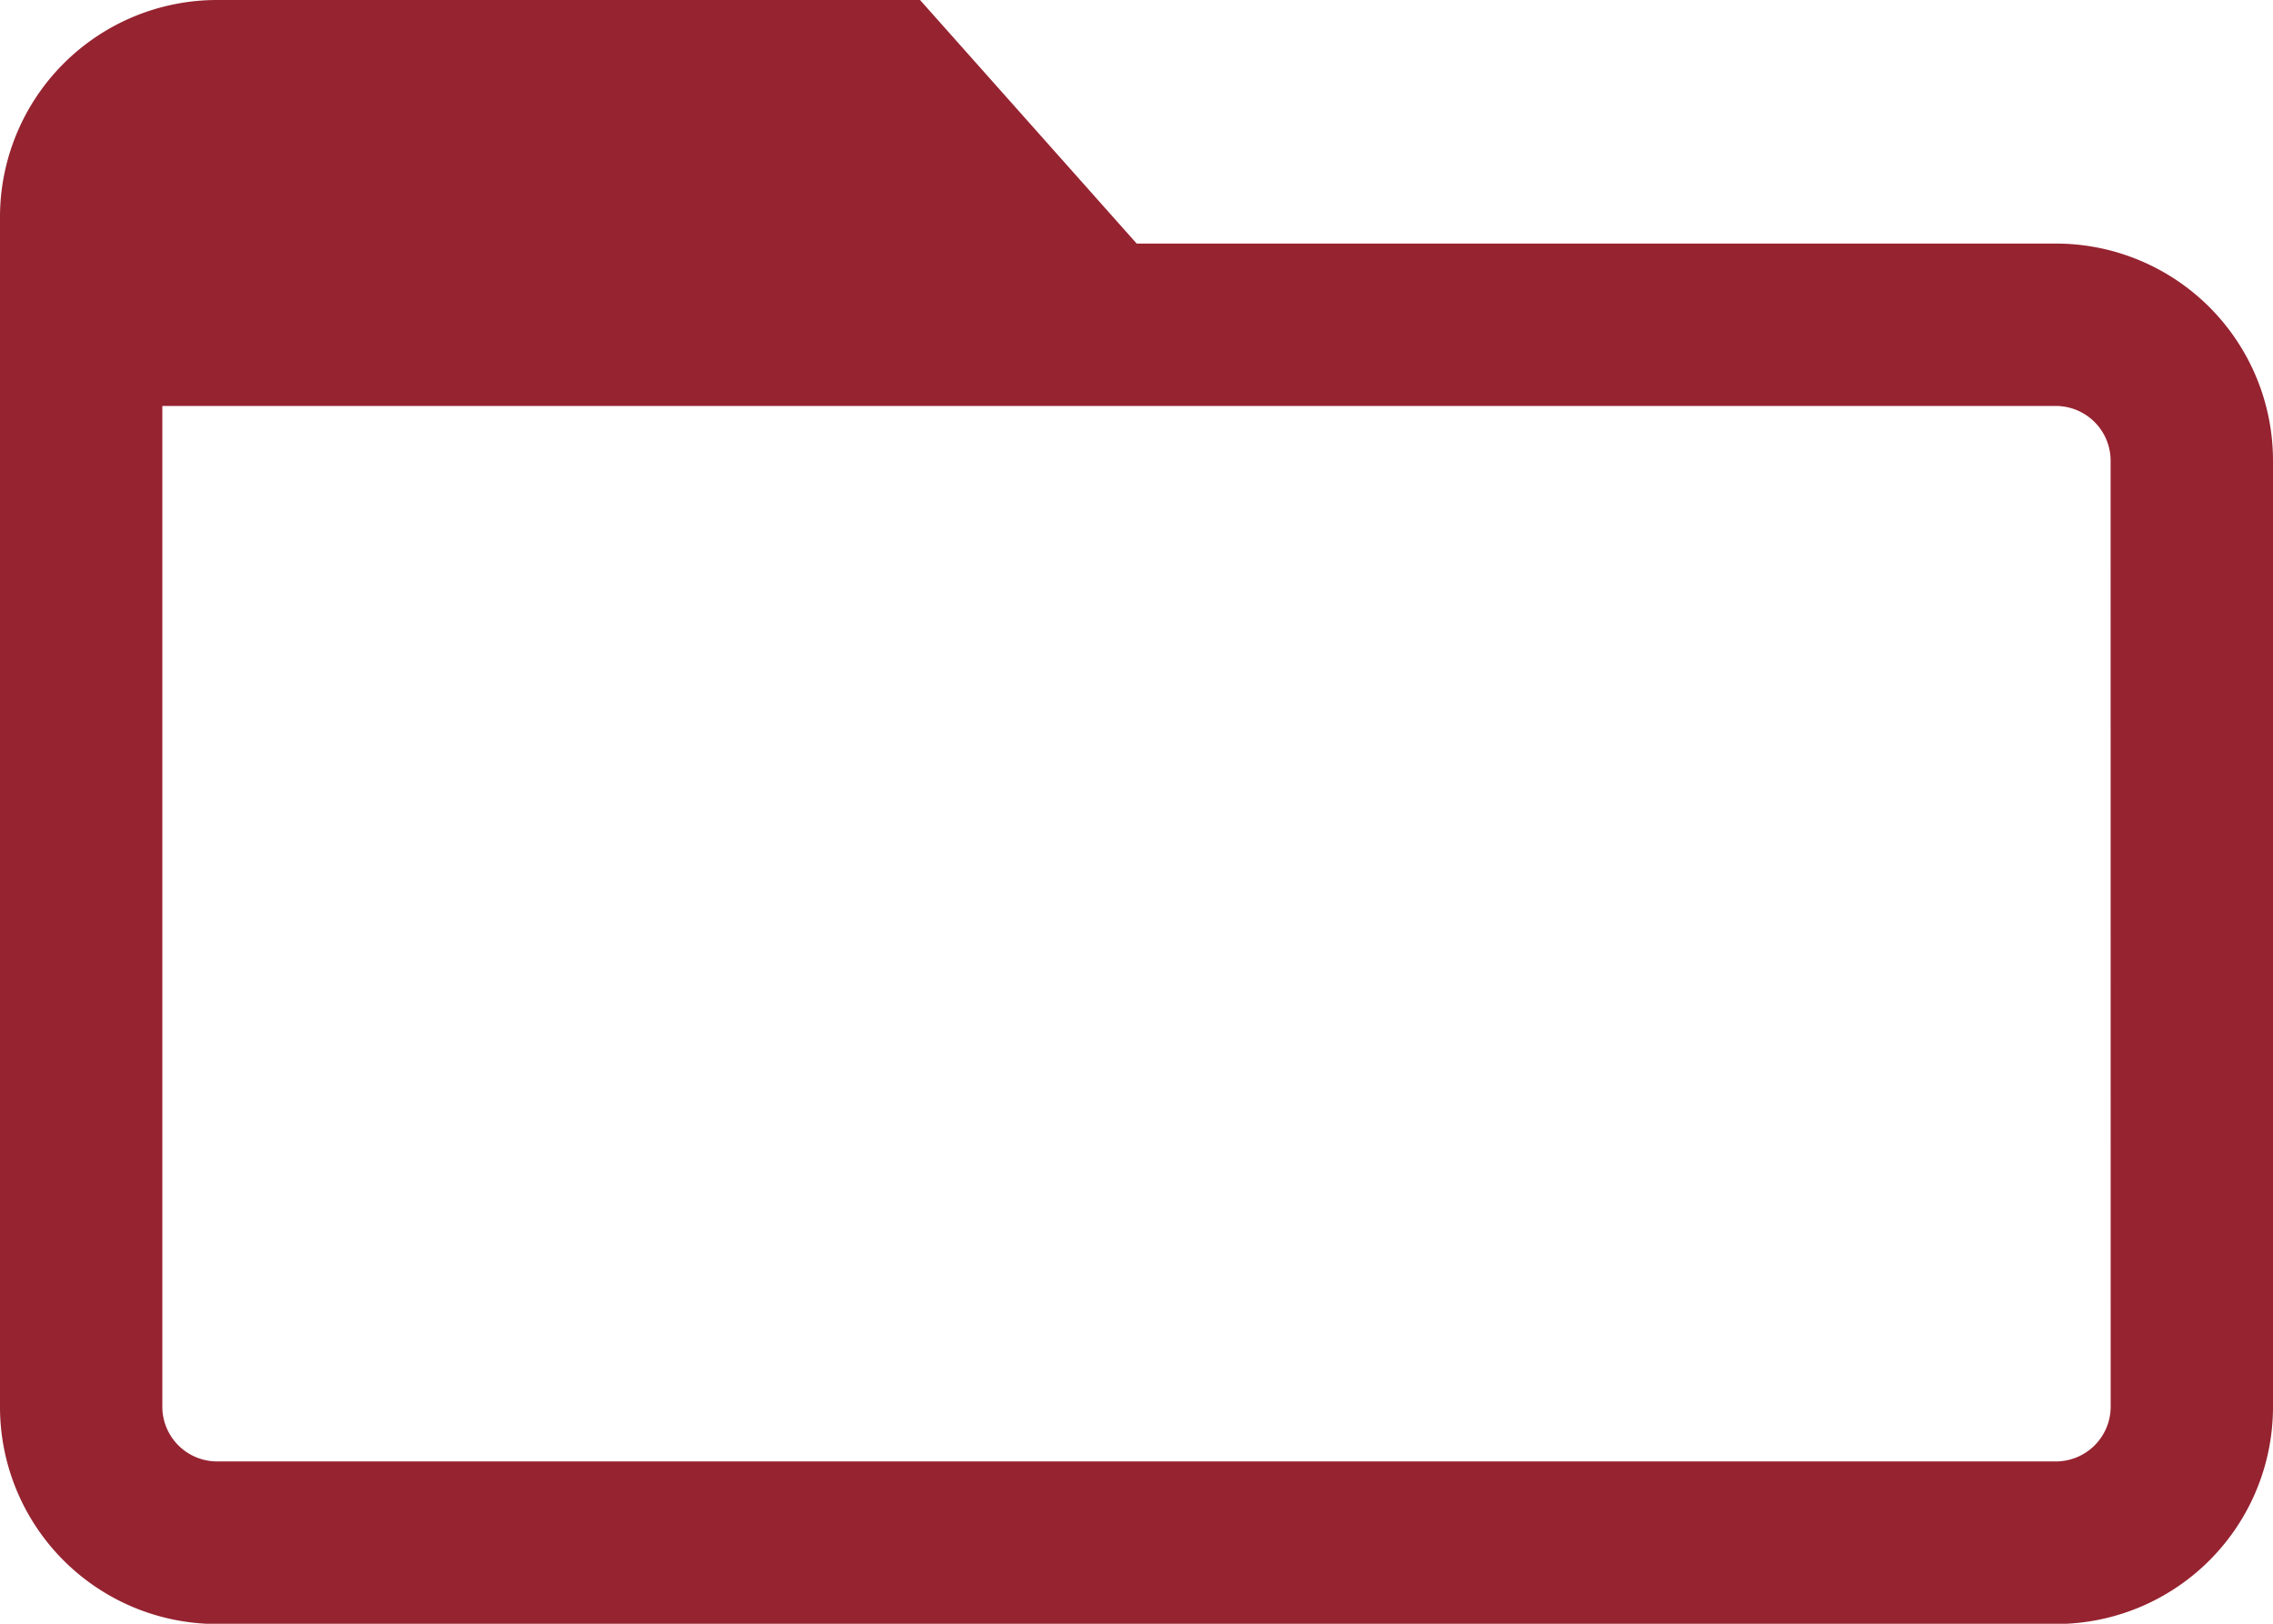<svg xmlns="http://www.w3.org/2000/svg" width="36.324" height="25.946" viewBox="0 0 36.324 25.946">
  <path id="Icon_ionic-md-folder-open" data-name="Icon ionic-md-folder-open" d="M35.115,10.642h-14.7L16.953,6.75H5.709A3.469,3.469,0,0,0,2.25,10.209V29.236A3.469,3.469,0,0,0,5.709,32.7H35.115a3.469,3.469,0,0,0,3.459-3.459V14.1A3.469,3.469,0,0,0,35.115,10.642Zm.865,18.595a.876.876,0,0,1-.865.865H5.709a.876.876,0,0,1-.865-.865v-16h30.27a.876.876,0,0,1,.865.865Z" transform="translate(-2.25 -6.75)" fill="#962330"/>
</svg>
